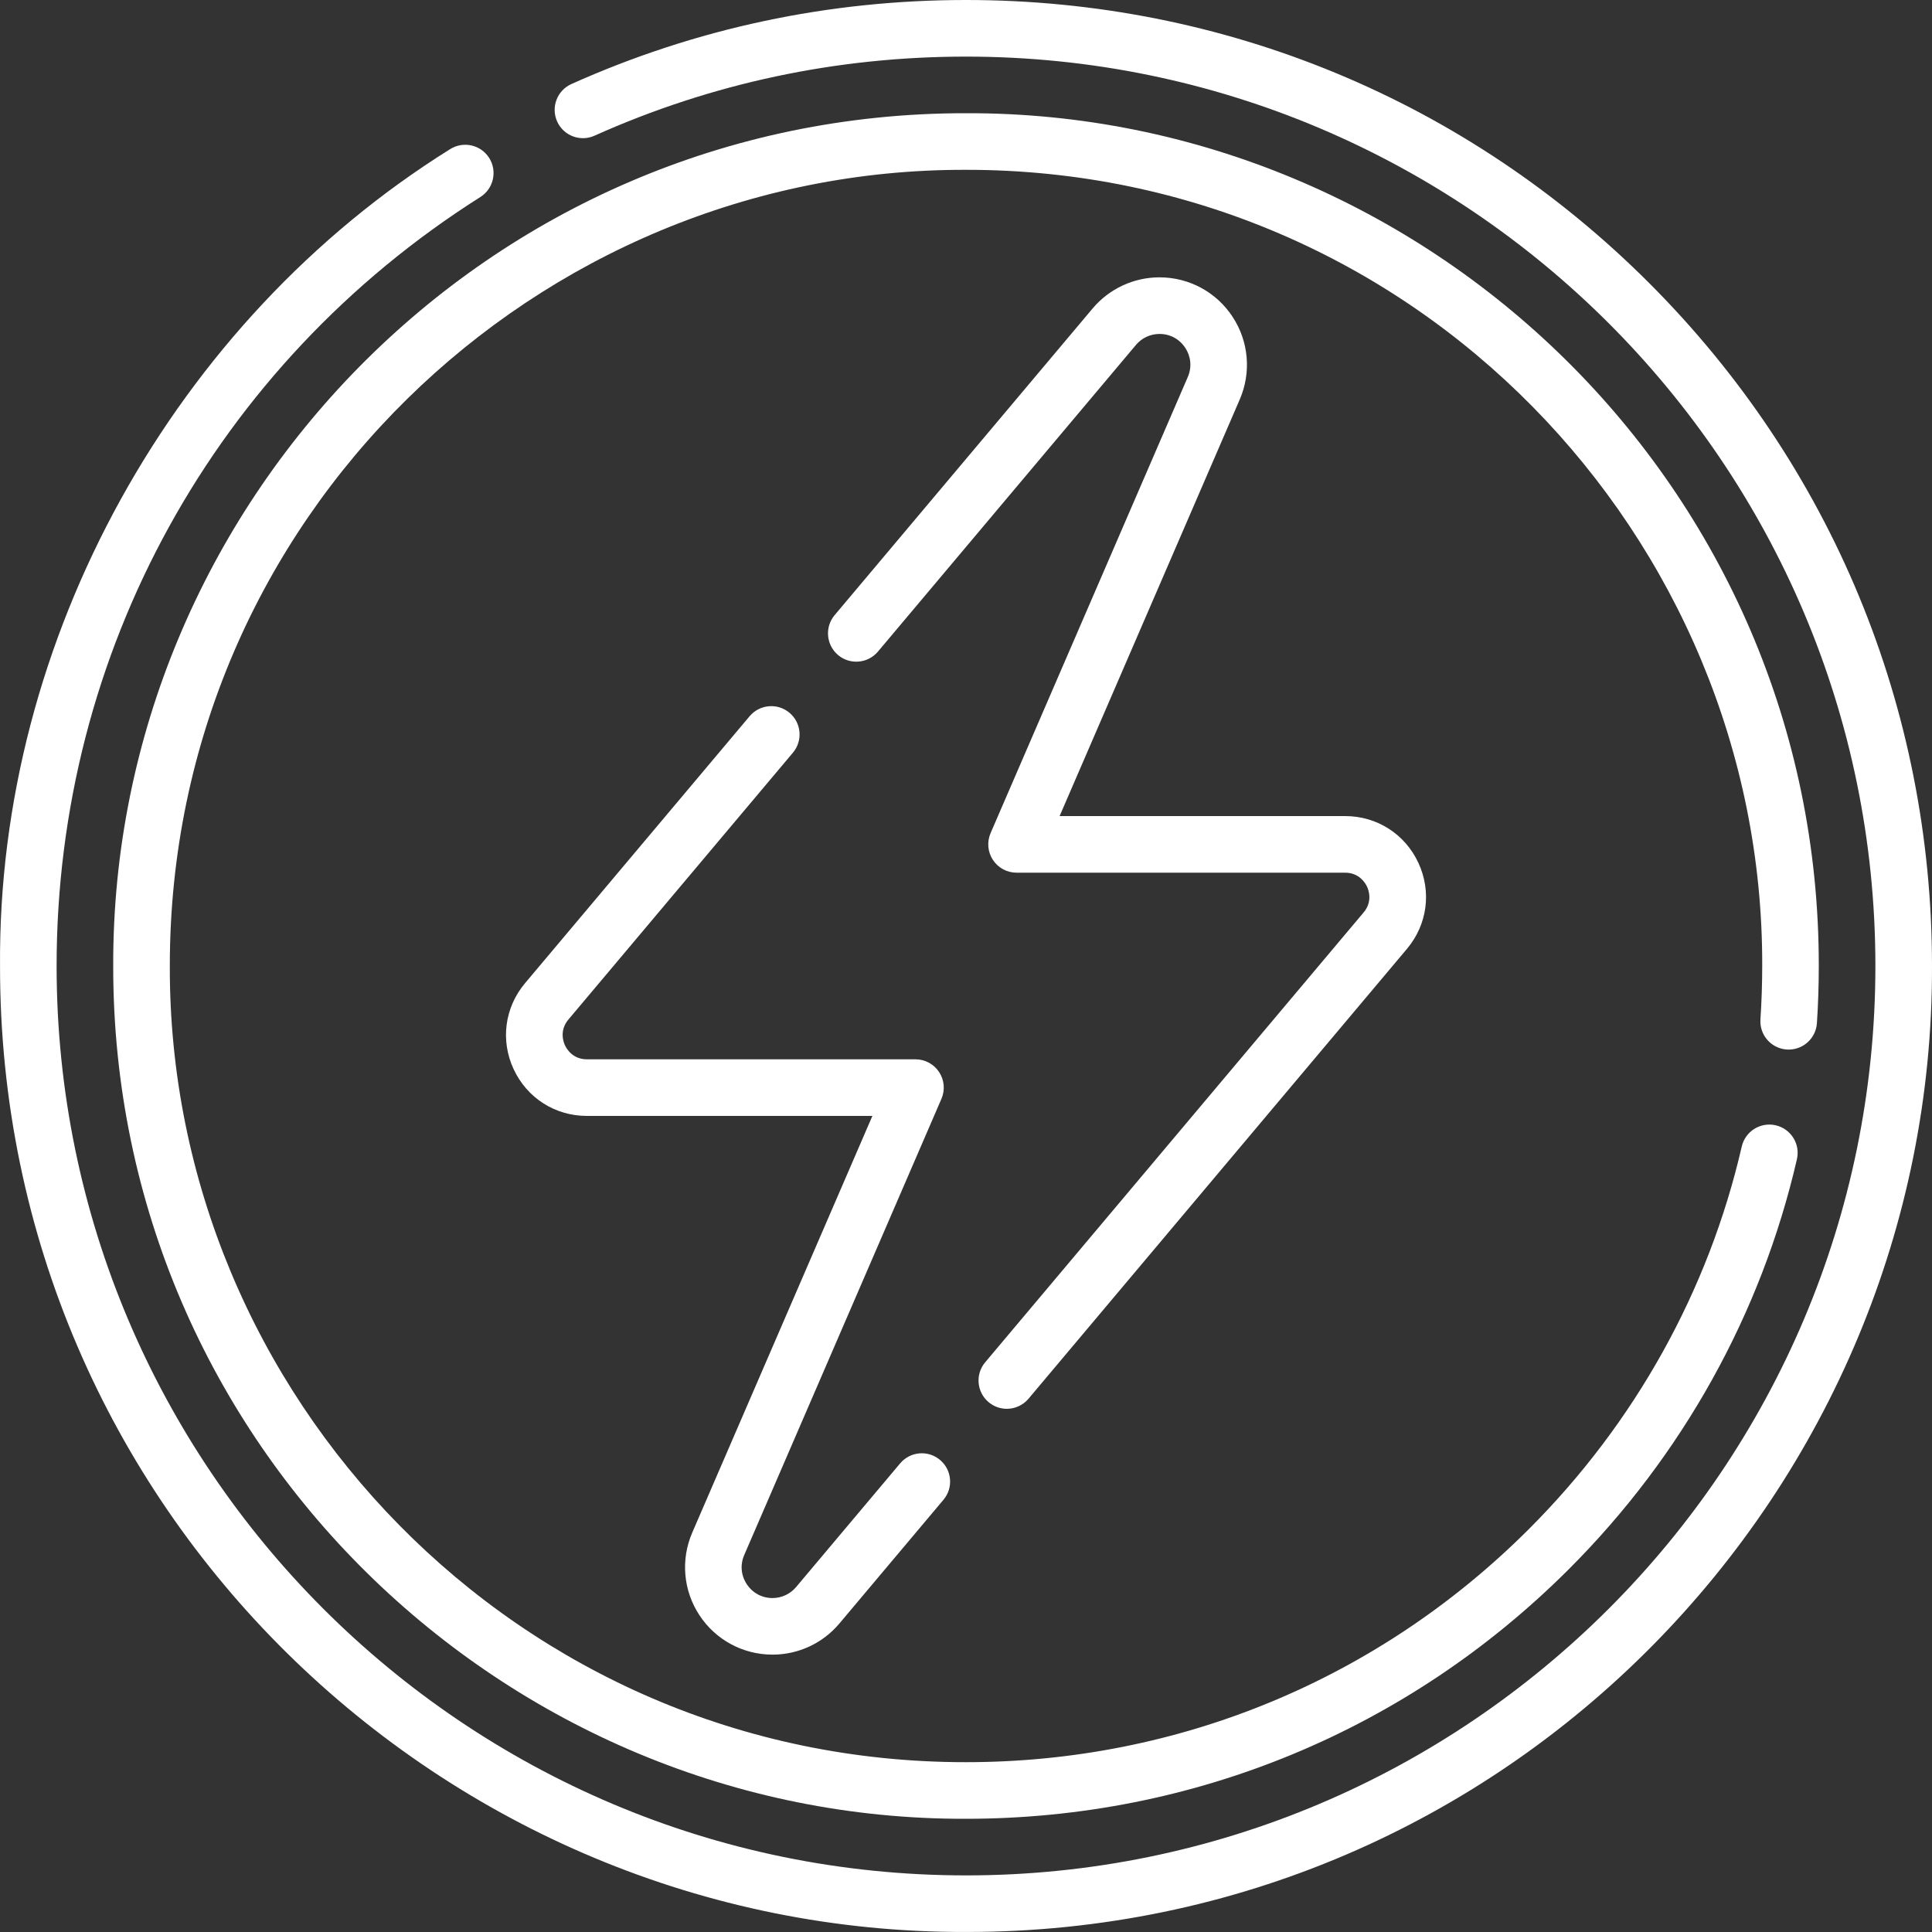 <svg width="60" height="60" viewBox="0 0 60 60" fill="none" xmlns="http://www.w3.org/2000/svg">
<rect x="0" y="0" width="60" height="60" fill="#333333" stroke="none"/>
<g clip-path="url(#clip0)">
<path d="M30.596 42.307C30.283 42.678 30.331 43.233 30.702 43.545C30.867 43.684 31.068 43.752 31.268 43.752C31.518 43.752 31.767 43.645 31.941 43.439L43.694 29.468C44.329 28.713 44.465 27.688 44.048 26.794C43.632 25.9 42.76 25.344 41.774 25.344H32.907L38.502 12.405C38.865 11.564 38.782 10.604 38.278 9.837C37.775 9.071 36.927 8.613 36.01 8.613C35.207 8.613 34.45 8.966 33.932 9.58L25.92 19.104C25.608 19.476 25.656 20.03 26.027 20.343C26.398 20.655 26.953 20.607 27.265 20.236L35.278 10.712C35.46 10.495 35.727 10.371 36.01 10.371C36.338 10.371 36.629 10.528 36.809 10.803C36.989 11.077 37.018 11.407 36.888 11.708L30.763 25.874C30.646 26.146 30.673 26.458 30.835 26.705C30.998 26.953 31.274 27.102 31.57 27.102H41.774C42.218 27.102 42.407 27.434 42.455 27.536C42.502 27.637 42.635 27.996 42.349 28.336L30.596 42.307Z" fill="white"/>
<path d="M21.722 50.163C22.226 50.929 23.074 51.386 23.991 51.386C24.794 51.386 25.551 51.034 26.068 50.419L29.3 46.577C29.613 46.206 29.565 45.651 29.193 45.339C28.822 45.027 28.268 45.074 27.955 45.446L24.723 49.288C24.541 49.504 24.274 49.629 23.991 49.629C23.663 49.629 23.371 49.471 23.191 49.197C23.011 48.923 22.982 48.593 23.113 48.292L29.237 34.126C29.355 33.854 29.328 33.542 29.165 33.294C29.003 33.047 28.727 32.898 28.431 32.898H18.227C17.782 32.898 17.593 32.566 17.546 32.464C17.498 32.362 17.366 32.003 17.652 31.663L24.625 23.375C24.938 23.003 24.89 22.449 24.518 22.136C24.147 21.824 23.593 21.872 23.28 22.243L16.307 30.532C15.672 31.287 15.536 32.312 15.952 33.206C16.369 34.1 17.24 34.656 18.227 34.656H27.093L21.499 47.595C21.135 48.436 21.218 49.396 21.722 50.163Z" fill="white"/>
<path d="M51.213 8.787C45.547 3.121 38.013 0 30 0C25.732 0 21.609 0.878 17.745 2.61C17.302 2.809 17.104 3.329 17.302 3.772C17.5 4.215 18.02 4.413 18.463 4.214C22.1 2.584 25.982 1.758 30 1.758C45.573 1.758 58.242 14.427 58.242 30C58.242 45.572 45.573 58.242 30 58.242C14.428 58.242 1.758 45.572 1.758 30C1.758 20.261 6.678 11.333 14.919 6.118C15.329 5.858 15.451 5.315 15.192 4.905C14.932 4.495 14.39 4.373 13.979 4.632C5.419 9.969 -0.077 19.837 0.001 30C-0.014 46.832 13.76 60.046 30 59.999C46.832 60.014 60.047 46.24 60 30C60 21.987 56.879 14.453 51.213 8.787Z" fill="white"/>
<path d="M55.491 32.594C55.975 32.625 56.394 32.259 56.426 31.775C56.465 31.188 56.484 30.59 56.484 30C56.499 15.114 44.301 3.472 30 3.516C15.114 3.502 3.472 15.699 3.516 30C3.502 44.886 15.7 56.529 30 56.484C37.074 56.484 43.725 53.729 48.727 48.727C52.25 45.204 54.698 40.803 55.805 36.001C55.914 35.528 55.619 35.056 55.146 34.947C54.673 34.838 54.202 35.133 54.092 35.606C53.059 40.087 50.774 44.194 47.484 47.484C42.814 52.154 36.605 54.726 30 54.726C16.07 54.735 5.235 43.328 5.274 30C5.266 16.07 16.673 5.234 30 5.274C43.93 5.265 54.766 16.672 54.727 30C54.727 30.552 54.708 31.111 54.672 31.66C54.64 32.144 55.007 32.562 55.491 32.594Z" fill="white"/>
</g>
<defs>
<clipPath id="clip0">
<rect width="60" height="60" fill="white"/>
</clipPath>
</defs>
</svg>
